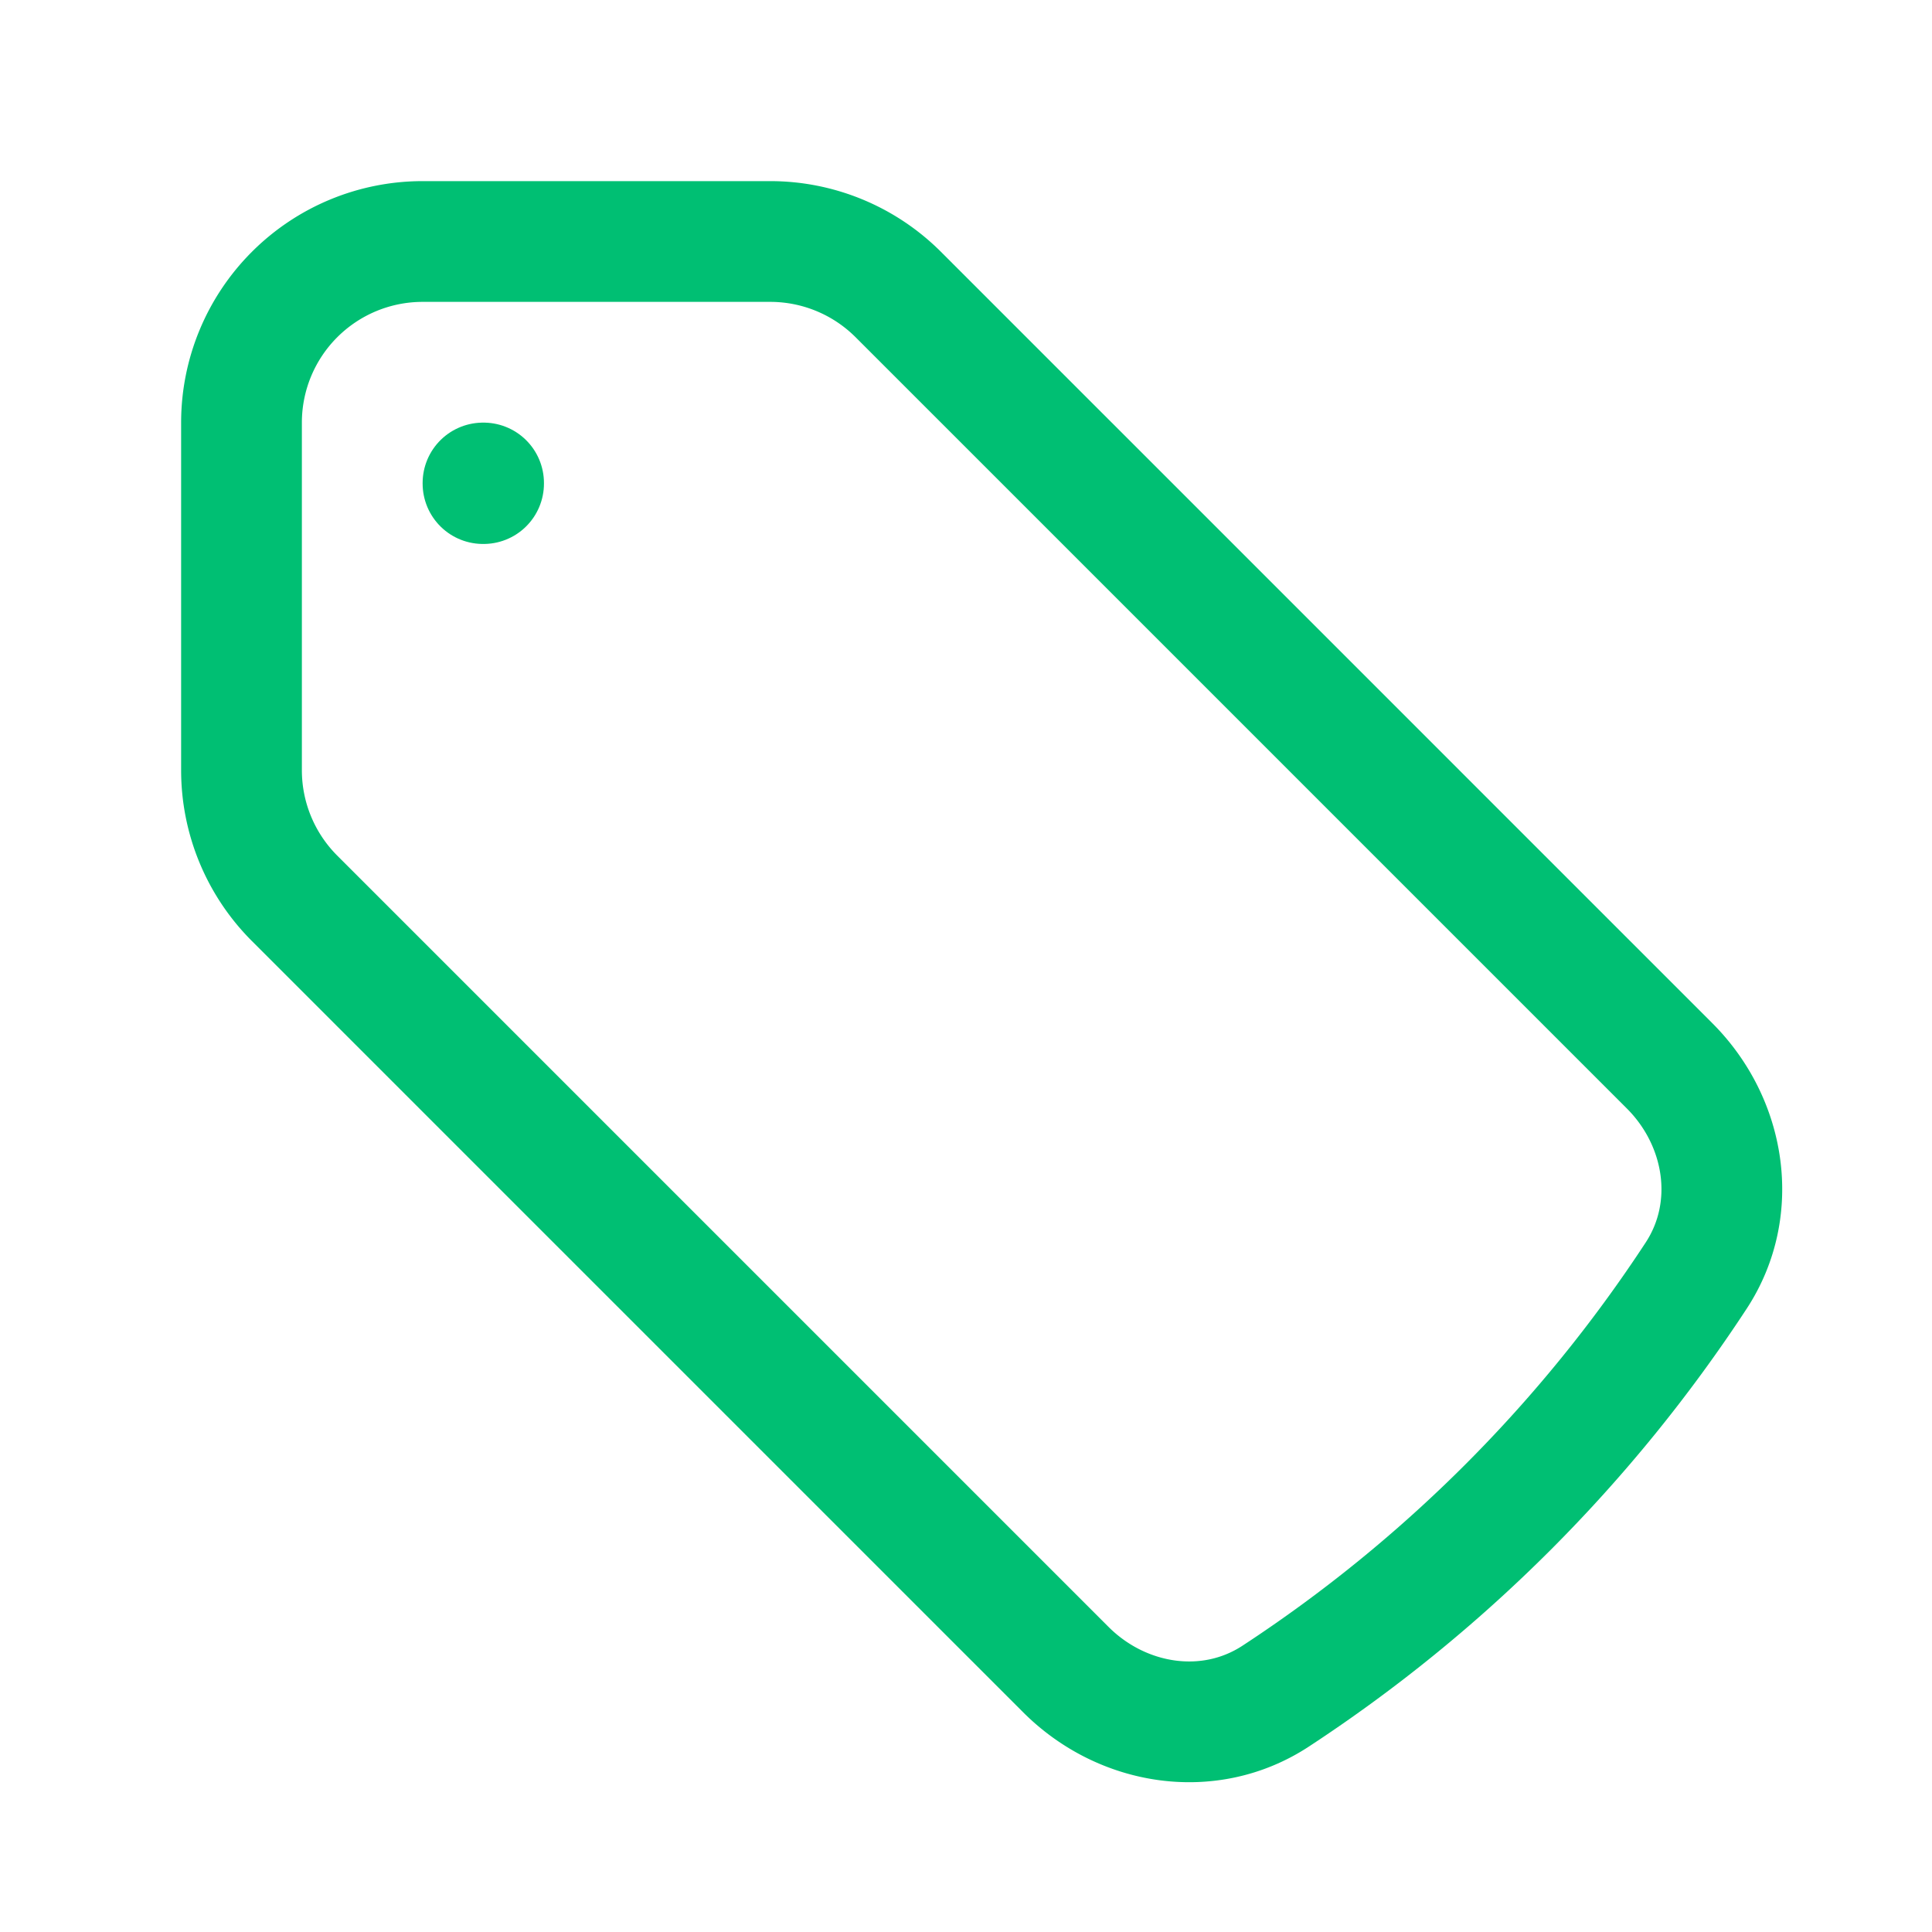 <svg xmlns="http://www.w3.org/2000/svg" viewBox="0 0 40 40" fill="none">
  <path stroke="#00BF73" stroke-linecap="round" stroke-linejoin="round" stroke-width="2.5" d="M15.947 5H8.75A3.75 3.75 0 005 8.75v7.197a3.75 3.75 0 001.098 2.651l15.969 15.969c1.164 1.164 2.966 1.453 4.344.55a30.164 30.164 0 008.706-8.706c.903-1.378.614-3.18-.55-4.344L18.598 6.098A3.75 3.75 0 0015.947 5z"/>
  <path stroke="#00BF73" stroke-linecap="round" stroke-linejoin="round" stroke-width="2.5" d="M10 10h.012v.012H10V10z"/>
</svg>